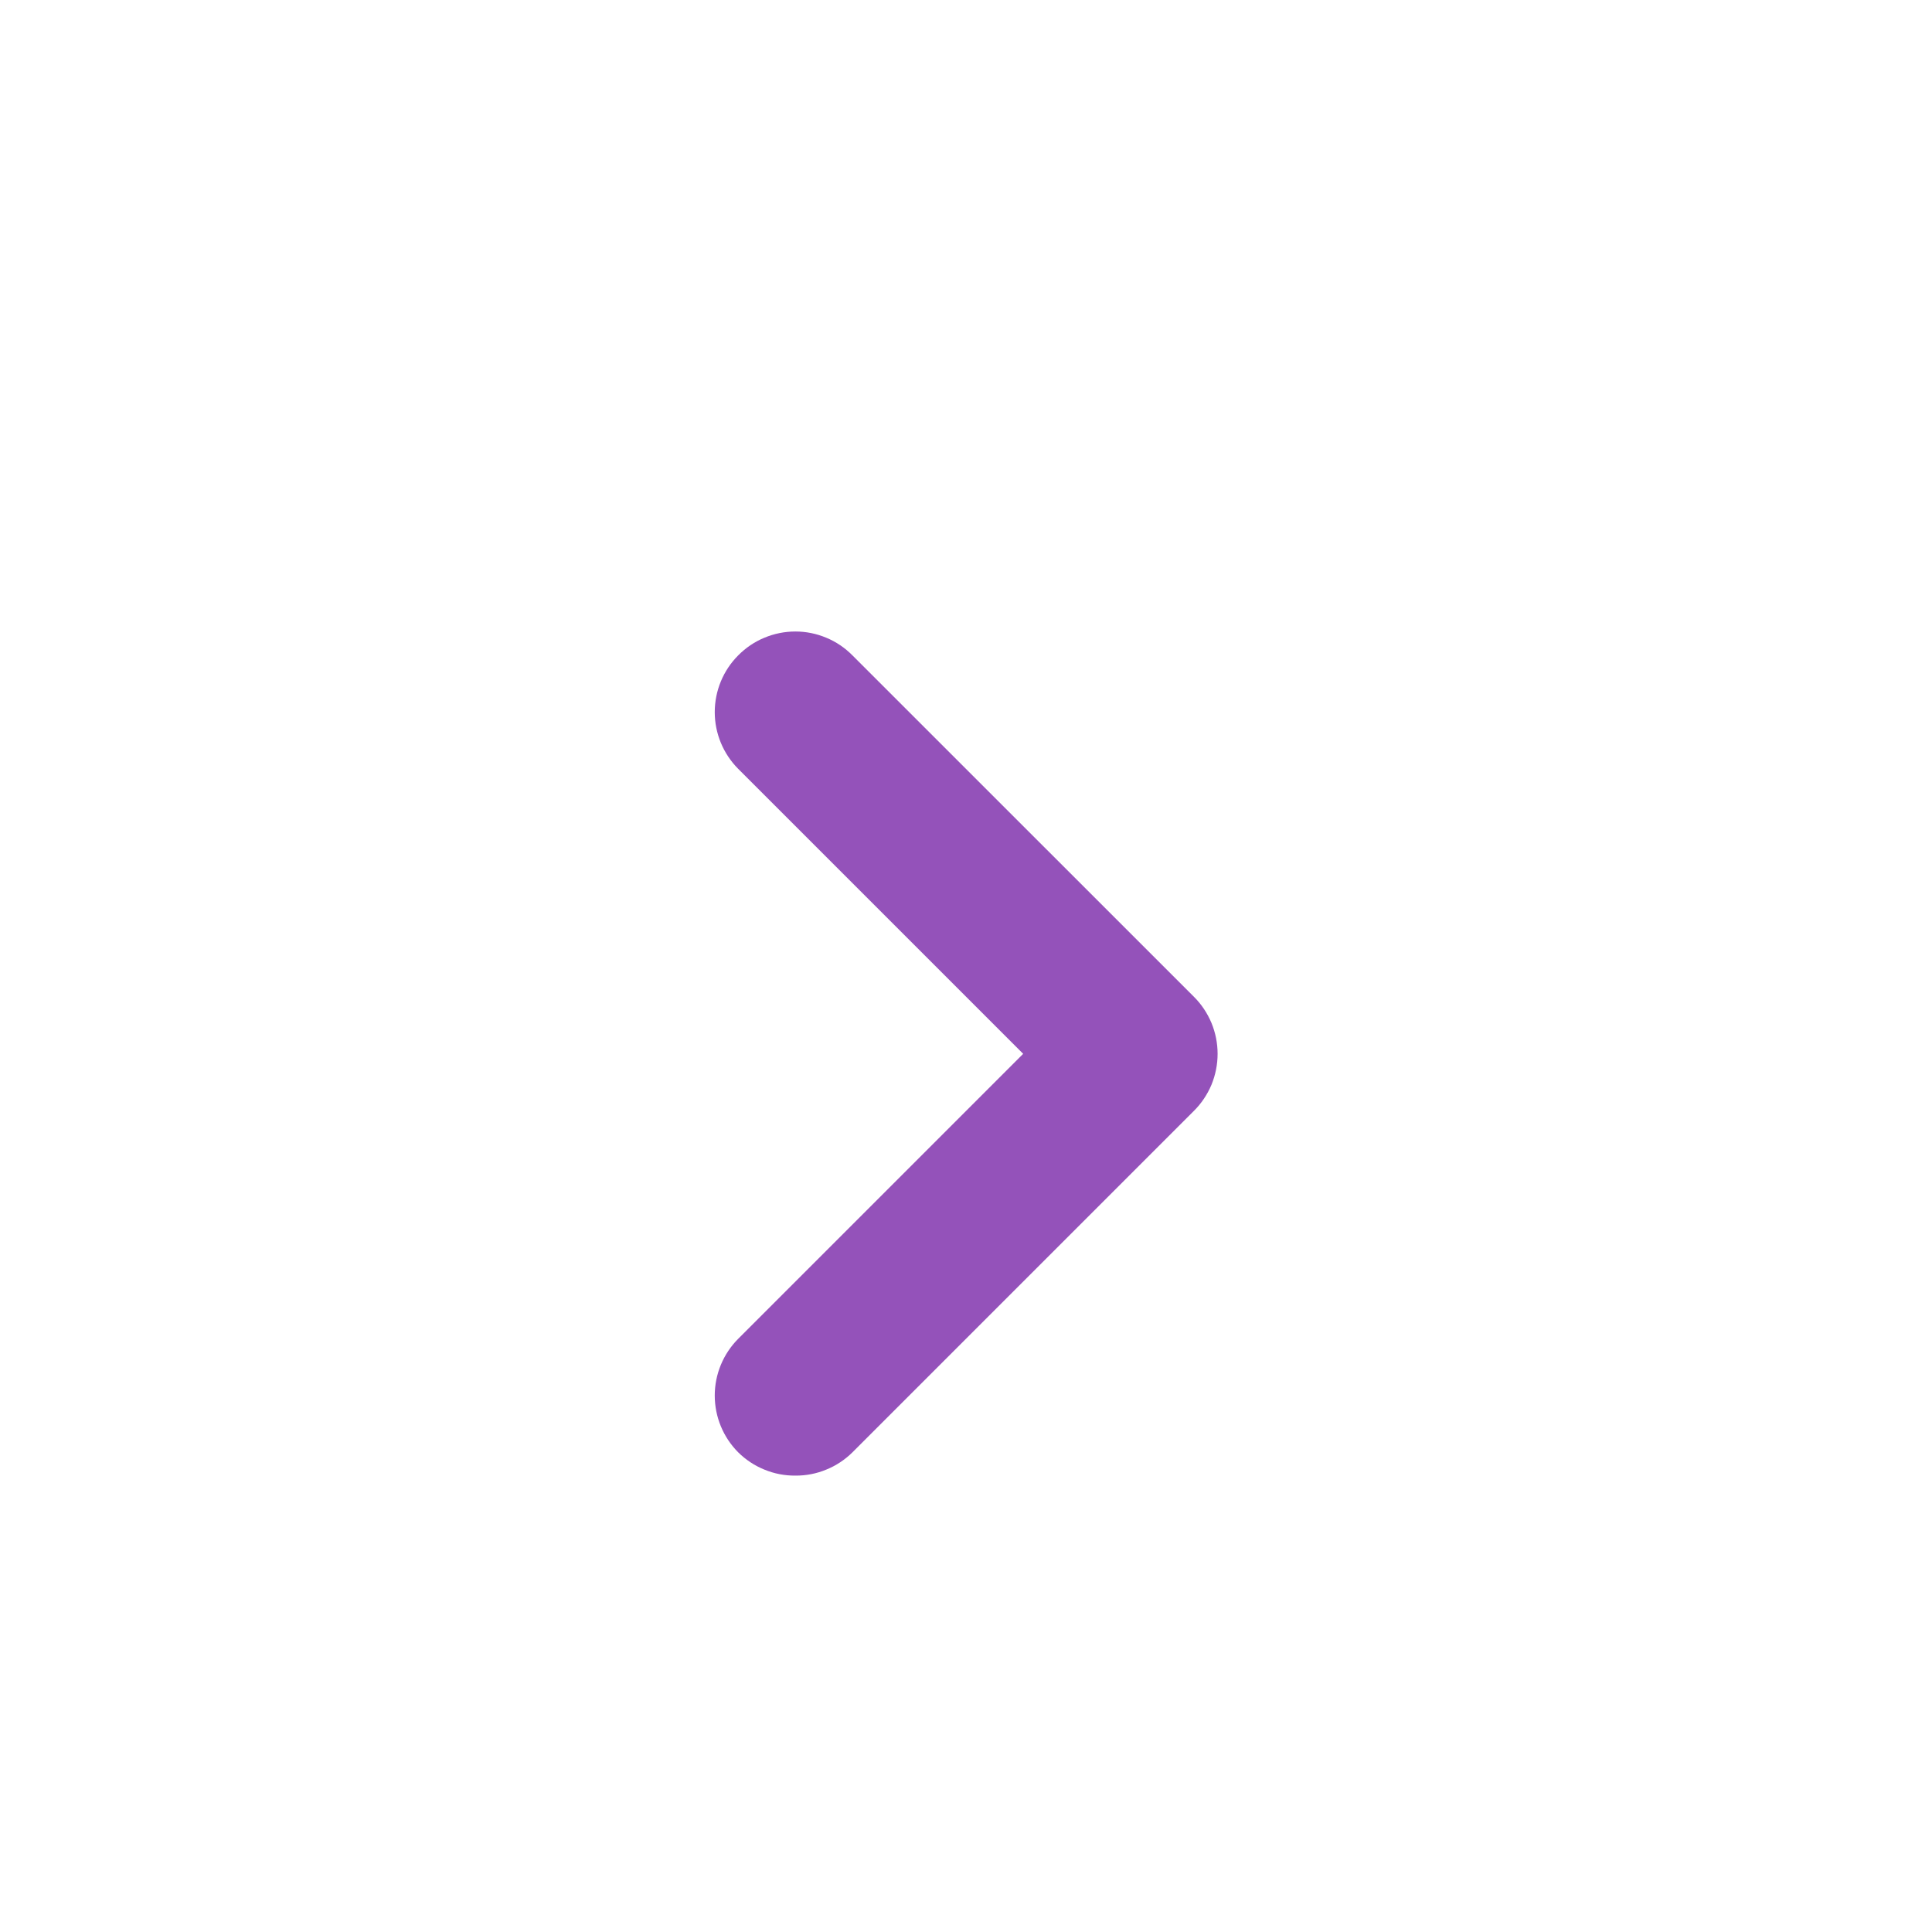 <?xml version="1.0" encoding="utf-8"?>
<svg width="22" height="22" viewBox="0 0 22 22" fill="none" xmlns="http://www.w3.org/2000/svg">
<path d="M13.594 11.349L9.707 7.463C9.622 7.377 9.521 7.308 9.409 7.262C9.297 7.215 9.178 7.191 9.057 7.191C8.936 7.191 8.816 7.215 8.704 7.262C8.592 7.308 8.491 7.377 8.406 7.463C8.235 7.634 8.139 7.867 8.139 8.109C8.139 8.351 8.235 8.583 8.406 8.755L11.651 12L8.406 15.245C8.235 15.417 8.139 15.649 8.139 15.891C8.139 16.134 8.235 16.366 8.406 16.538C8.491 16.622 8.593 16.69 8.705 16.735C8.816 16.781 8.936 16.804 9.057 16.803C9.177 16.804 9.297 16.781 9.408 16.735C9.52 16.69 9.622 16.622 9.707 16.538L13.594 12.651C13.68 12.566 13.748 12.464 13.795 12.353C13.841 12.241 13.865 12.121 13.865 12C13.865 11.879 13.841 11.759 13.795 11.648C13.748 11.536 13.68 11.434 13.594 11.349Z" fill="#9452BA"/>
</svg>
